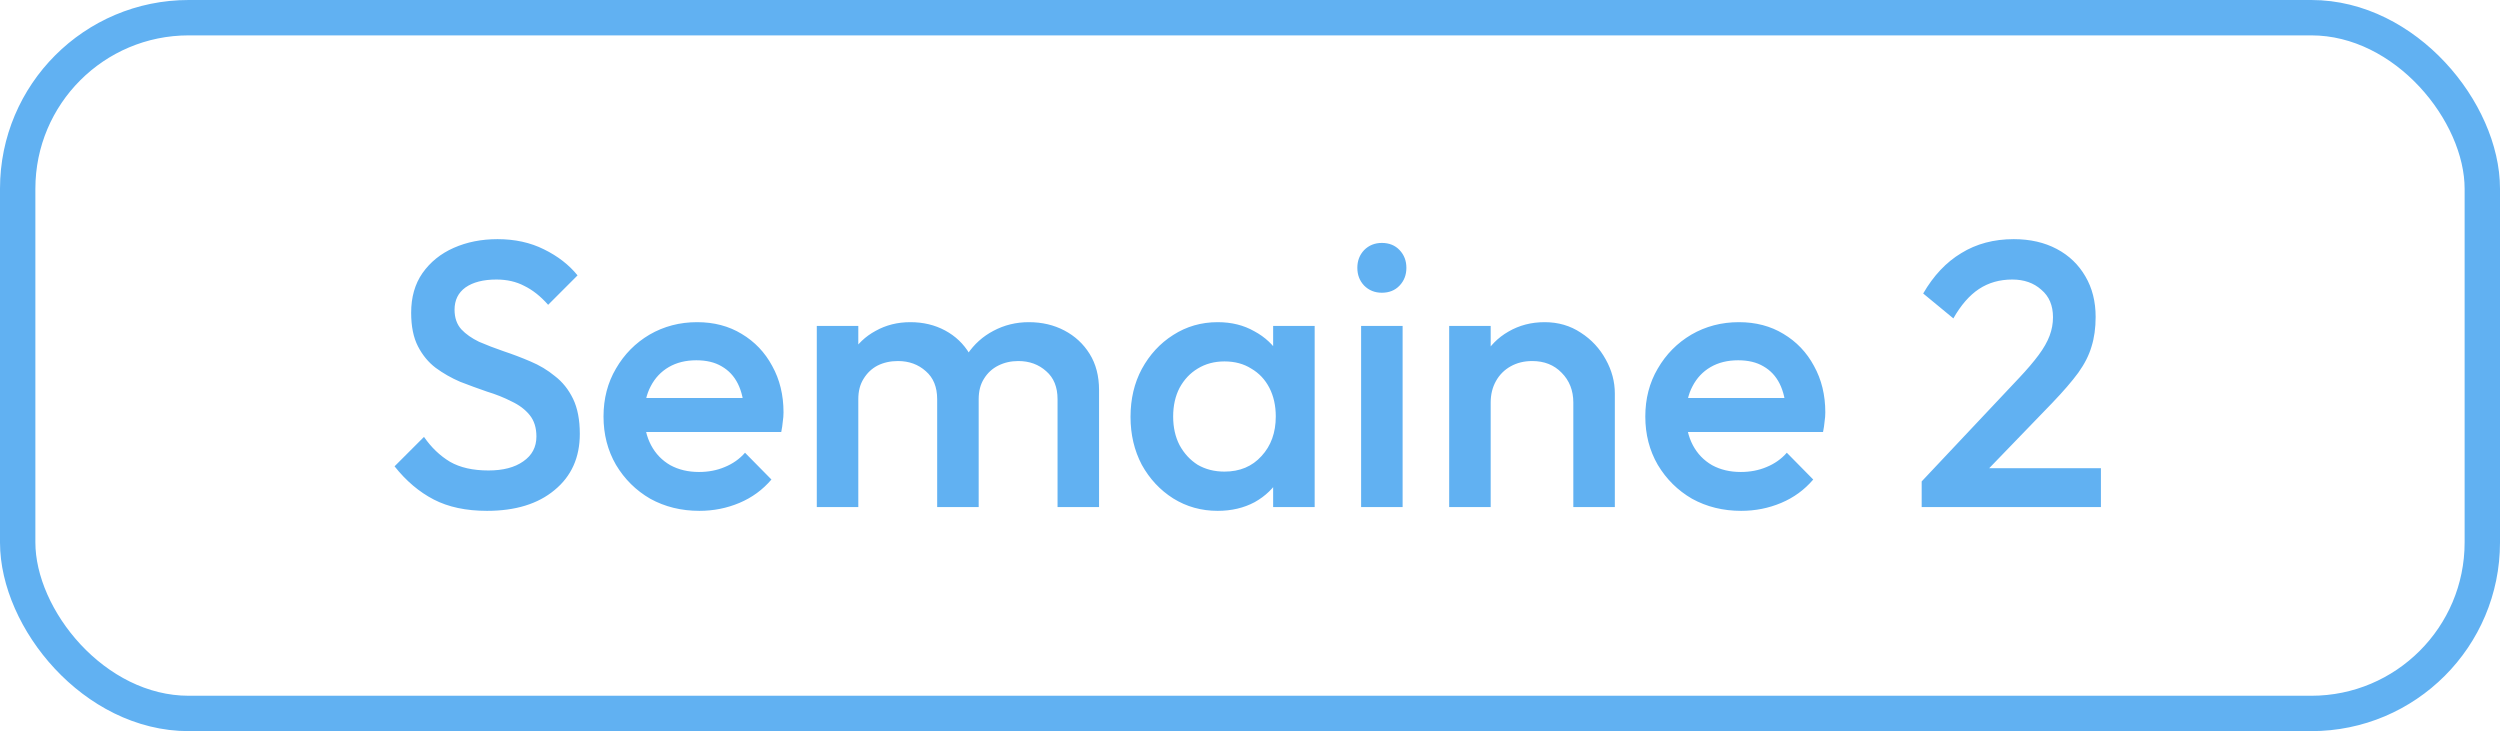 <?xml version="1.0" encoding="UTF-8"?>
<svg xmlns="http://www.w3.org/2000/svg" width="106" height="31" viewBox="0 0 106 31" fill="none">
  <rect x="0.75" y="0.75" width="104.5" height="29.5" rx="7.25" stroke="#61B1F2" stroke-width="1.5"></rect>
  <path d="M20.648 21.66C19.763 21.66 19.011 21.5 18.392 21.18C17.774 20.86 17.219 20.391 16.729 19.772L17.977 18.524C18.286 18.972 18.654 19.324 19.081 19.58C19.507 19.825 20.051 19.948 20.712 19.948C21.331 19.948 21.822 19.82 22.184 19.564C22.558 19.308 22.744 18.956 22.744 18.508C22.744 18.135 22.648 17.831 22.456 17.596C22.265 17.361 22.009 17.169 21.689 17.02C21.379 16.86 21.032 16.721 20.648 16.604C20.275 16.476 19.896 16.337 19.512 16.188C19.139 16.028 18.793 15.831 18.473 15.596C18.163 15.361 17.913 15.057 17.721 14.684C17.529 14.311 17.433 13.836 17.433 13.26C17.433 12.599 17.593 12.039 17.913 11.58C18.243 11.111 18.686 10.753 19.241 10.508C19.795 10.263 20.414 10.14 21.096 10.14C21.832 10.14 22.488 10.284 23.064 10.572C23.651 10.86 24.126 11.228 24.488 11.676L23.241 12.924C22.921 12.561 22.584 12.295 22.233 12.124C21.891 11.943 21.497 11.852 21.049 11.852C20.494 11.852 20.056 11.964 19.736 12.188C19.427 12.412 19.273 12.727 19.273 13.132C19.273 13.473 19.369 13.751 19.561 13.964C19.753 14.167 20.003 14.343 20.312 14.492C20.633 14.631 20.979 14.764 21.352 14.892C21.736 15.02 22.115 15.164 22.488 15.324C22.872 15.484 23.219 15.692 23.529 15.948C23.849 16.193 24.105 16.513 24.297 16.908C24.488 17.303 24.584 17.799 24.584 18.396C24.584 19.399 24.227 20.193 23.512 20.78C22.808 21.367 21.854 21.66 20.648 21.66ZM29.653 21.66C28.885 21.66 28.192 21.489 27.573 21.148C26.965 20.796 26.48 20.316 26.117 19.708C25.765 19.1 25.589 18.417 25.589 17.66C25.589 16.903 25.765 16.225 26.117 15.628C26.469 15.02 26.944 14.54 27.541 14.188C28.149 13.836 28.821 13.66 29.557 13.66C30.272 13.66 30.901 13.825 31.445 14.156C32 14.487 32.432 14.94 32.741 15.516C33.061 16.092 33.221 16.748 33.221 17.484C33.221 17.612 33.211 17.745 33.189 17.884C33.179 18.012 33.157 18.156 33.125 18.316H26.821V16.876H32.213L31.557 17.452C31.536 16.983 31.445 16.588 31.285 16.268C31.125 15.948 30.896 15.703 30.597 15.532C30.309 15.361 29.952 15.276 29.525 15.276C29.077 15.276 28.688 15.372 28.357 15.564C28.027 15.756 27.771 16.028 27.589 16.38C27.408 16.721 27.317 17.132 27.317 17.612C27.317 18.092 27.413 18.513 27.605 18.876C27.797 19.239 28.069 19.521 28.421 19.724C28.773 19.916 29.179 20.012 29.637 20.012C30.032 20.012 30.395 19.943 30.725 19.804C31.067 19.665 31.355 19.463 31.589 19.196L32.709 20.332C32.336 20.769 31.883 21.1 31.349 21.324C30.816 21.548 30.251 21.66 29.653 21.66ZM34.632 21.5V13.82H36.392V21.5H34.632ZM39.736 21.5V16.924C39.736 16.412 39.576 16.017 39.256 15.74C38.936 15.452 38.542 15.308 38.072 15.308C37.752 15.308 37.464 15.372 37.208 15.5C36.963 15.628 36.766 15.815 36.616 16.06C36.467 16.295 36.392 16.583 36.392 16.924L35.704 16.54C35.704 15.953 35.832 15.447 36.088 15.02C36.344 14.593 36.691 14.263 37.128 14.028C37.566 13.783 38.056 13.66 38.6 13.66C39.144 13.66 39.635 13.777 40.072 14.012C40.51 14.247 40.856 14.577 41.112 15.004C41.368 15.431 41.496 15.943 41.496 16.54V21.5H39.736ZM44.84 21.5V16.924C44.84 16.412 44.68 16.017 44.36 15.74C44.04 15.452 43.646 15.308 43.176 15.308C42.867 15.308 42.584 15.372 42.328 15.5C42.072 15.628 41.87 15.815 41.72 16.06C41.571 16.295 41.496 16.583 41.496 16.924L40.504 16.54C40.558 15.953 40.728 15.447 41.016 15.02C41.304 14.593 41.672 14.263 42.12 14.028C42.579 13.783 43.08 13.66 43.624 13.66C44.179 13.66 44.68 13.777 45.128 14.012C45.576 14.247 45.934 14.577 46.2 15.004C46.467 15.431 46.6 15.943 46.6 16.54V21.5H44.84ZM51.63 21.66C50.936 21.66 50.307 21.484 49.742 21.132C49.187 20.78 48.744 20.305 48.413 19.708C48.093 19.1 47.934 18.423 47.934 17.676C47.934 16.919 48.093 16.241 48.413 15.644C48.744 15.036 49.187 14.556 49.742 14.204C50.307 13.841 50.936 13.66 51.63 13.66C52.216 13.66 52.733 13.788 53.181 14.044C53.64 14.289 54.003 14.631 54.27 15.068C54.536 15.505 54.669 16.001 54.669 16.556V18.764C54.669 19.319 54.536 19.815 54.27 20.252C54.014 20.689 53.656 21.036 53.197 21.292C52.739 21.537 52.216 21.66 51.63 21.66ZM51.917 19.996C52.568 19.996 53.091 19.777 53.486 19.34C53.891 18.903 54.093 18.343 54.093 17.66C54.093 17.201 54.003 16.796 53.822 16.444C53.64 16.092 53.384 15.82 53.053 15.628C52.733 15.425 52.355 15.324 51.917 15.324C51.491 15.324 51.112 15.425 50.782 15.628C50.462 15.82 50.206 16.092 50.014 16.444C49.832 16.796 49.742 17.201 49.742 17.66C49.742 18.119 49.832 18.524 50.014 18.876C50.206 19.228 50.462 19.505 50.782 19.708C51.112 19.9 51.491 19.996 51.917 19.996ZM53.981 21.5V19.436L54.285 17.564L53.981 15.708V13.82H55.742V21.5H53.981ZM57.711 21.5V13.82H59.471V21.5H57.711ZM58.591 12.412C58.292 12.412 58.041 12.311 57.839 12.108C57.647 11.905 57.551 11.655 57.551 11.356C57.551 11.057 57.647 10.807 57.839 10.604C58.041 10.401 58.292 10.3 58.591 10.3C58.9 10.3 59.151 10.401 59.343 10.604C59.535 10.807 59.631 11.057 59.631 11.356C59.631 11.655 59.535 11.905 59.343 12.108C59.151 12.311 58.9 12.412 58.591 12.412ZM66.709 21.5V17.068C66.709 16.556 66.543 16.135 66.213 15.804C65.893 15.473 65.477 15.308 64.965 15.308C64.623 15.308 64.319 15.383 64.053 15.532C63.786 15.681 63.578 15.889 63.429 16.156C63.279 16.423 63.205 16.727 63.205 17.068L62.517 16.684C62.517 16.097 62.645 15.58 62.901 15.132C63.157 14.673 63.509 14.316 63.957 14.06C64.415 13.793 64.927 13.66 65.493 13.66C66.069 13.66 66.581 13.809 67.029 14.108C67.477 14.396 67.829 14.775 68.085 15.244C68.341 15.703 68.469 16.183 68.469 16.684V21.5H66.709ZM61.445 21.5V13.82H63.205V21.5H61.445ZM73.825 21.66C73.057 21.66 72.364 21.489 71.745 21.148C71.137 20.796 70.652 20.316 70.289 19.708C69.937 19.1 69.761 18.417 69.761 17.66C69.761 16.903 69.937 16.225 70.289 15.628C70.641 15.02 71.116 14.54 71.713 14.188C72.321 13.836 72.993 13.66 73.729 13.66C74.444 13.66 75.073 13.825 75.617 14.156C76.172 14.487 76.604 14.94 76.913 15.516C77.233 16.092 77.393 16.748 77.393 17.484C77.393 17.612 77.383 17.745 77.361 17.884C77.351 18.012 77.329 18.156 77.297 18.316H70.993V16.876H76.385L75.729 17.452C75.708 16.983 75.617 16.588 75.457 16.268C75.297 15.948 75.068 15.703 74.769 15.532C74.481 15.361 74.124 15.276 73.697 15.276C73.249 15.276 72.86 15.372 72.529 15.564C72.199 15.756 71.943 16.028 71.761 16.38C71.58 16.721 71.489 17.132 71.489 17.612C71.489 18.092 71.585 18.513 71.777 18.876C71.969 19.239 72.241 19.521 72.593 19.724C72.945 19.916 73.351 20.012 73.809 20.012C74.204 20.012 74.567 19.943 74.897 19.804C75.239 19.665 75.527 19.463 75.761 19.196L76.881 20.332C76.508 20.769 76.055 21.1 75.521 21.324C74.988 21.548 74.423 21.66 73.825 21.66ZM81.479 20.412L85.607 16.028C85.949 15.665 86.226 15.34 86.439 15.052C86.653 14.764 86.807 14.492 86.903 14.236C86.999 13.98 87.047 13.719 87.047 13.452C87.047 12.951 86.882 12.561 86.551 12.284C86.231 11.996 85.821 11.852 85.319 11.852C84.786 11.852 84.317 11.985 83.911 12.252C83.506 12.519 83.143 12.935 82.823 13.5L81.543 12.444C81.981 11.687 82.519 11.116 83.159 10.732C83.799 10.337 84.541 10.14 85.383 10.14C86.077 10.14 86.685 10.279 87.207 10.556C87.73 10.833 88.135 11.223 88.423 11.724C88.711 12.215 88.855 12.785 88.855 13.436C88.855 13.905 88.797 14.327 88.679 14.7C88.573 15.063 88.386 15.431 88.119 15.804C87.853 16.167 87.485 16.593 87.015 17.084L83.847 20.364L81.479 20.412ZM81.479 21.5V20.412L83.063 19.852H89.079V21.5H81.479Z" fill="#61B1F2"></path>
</svg>
